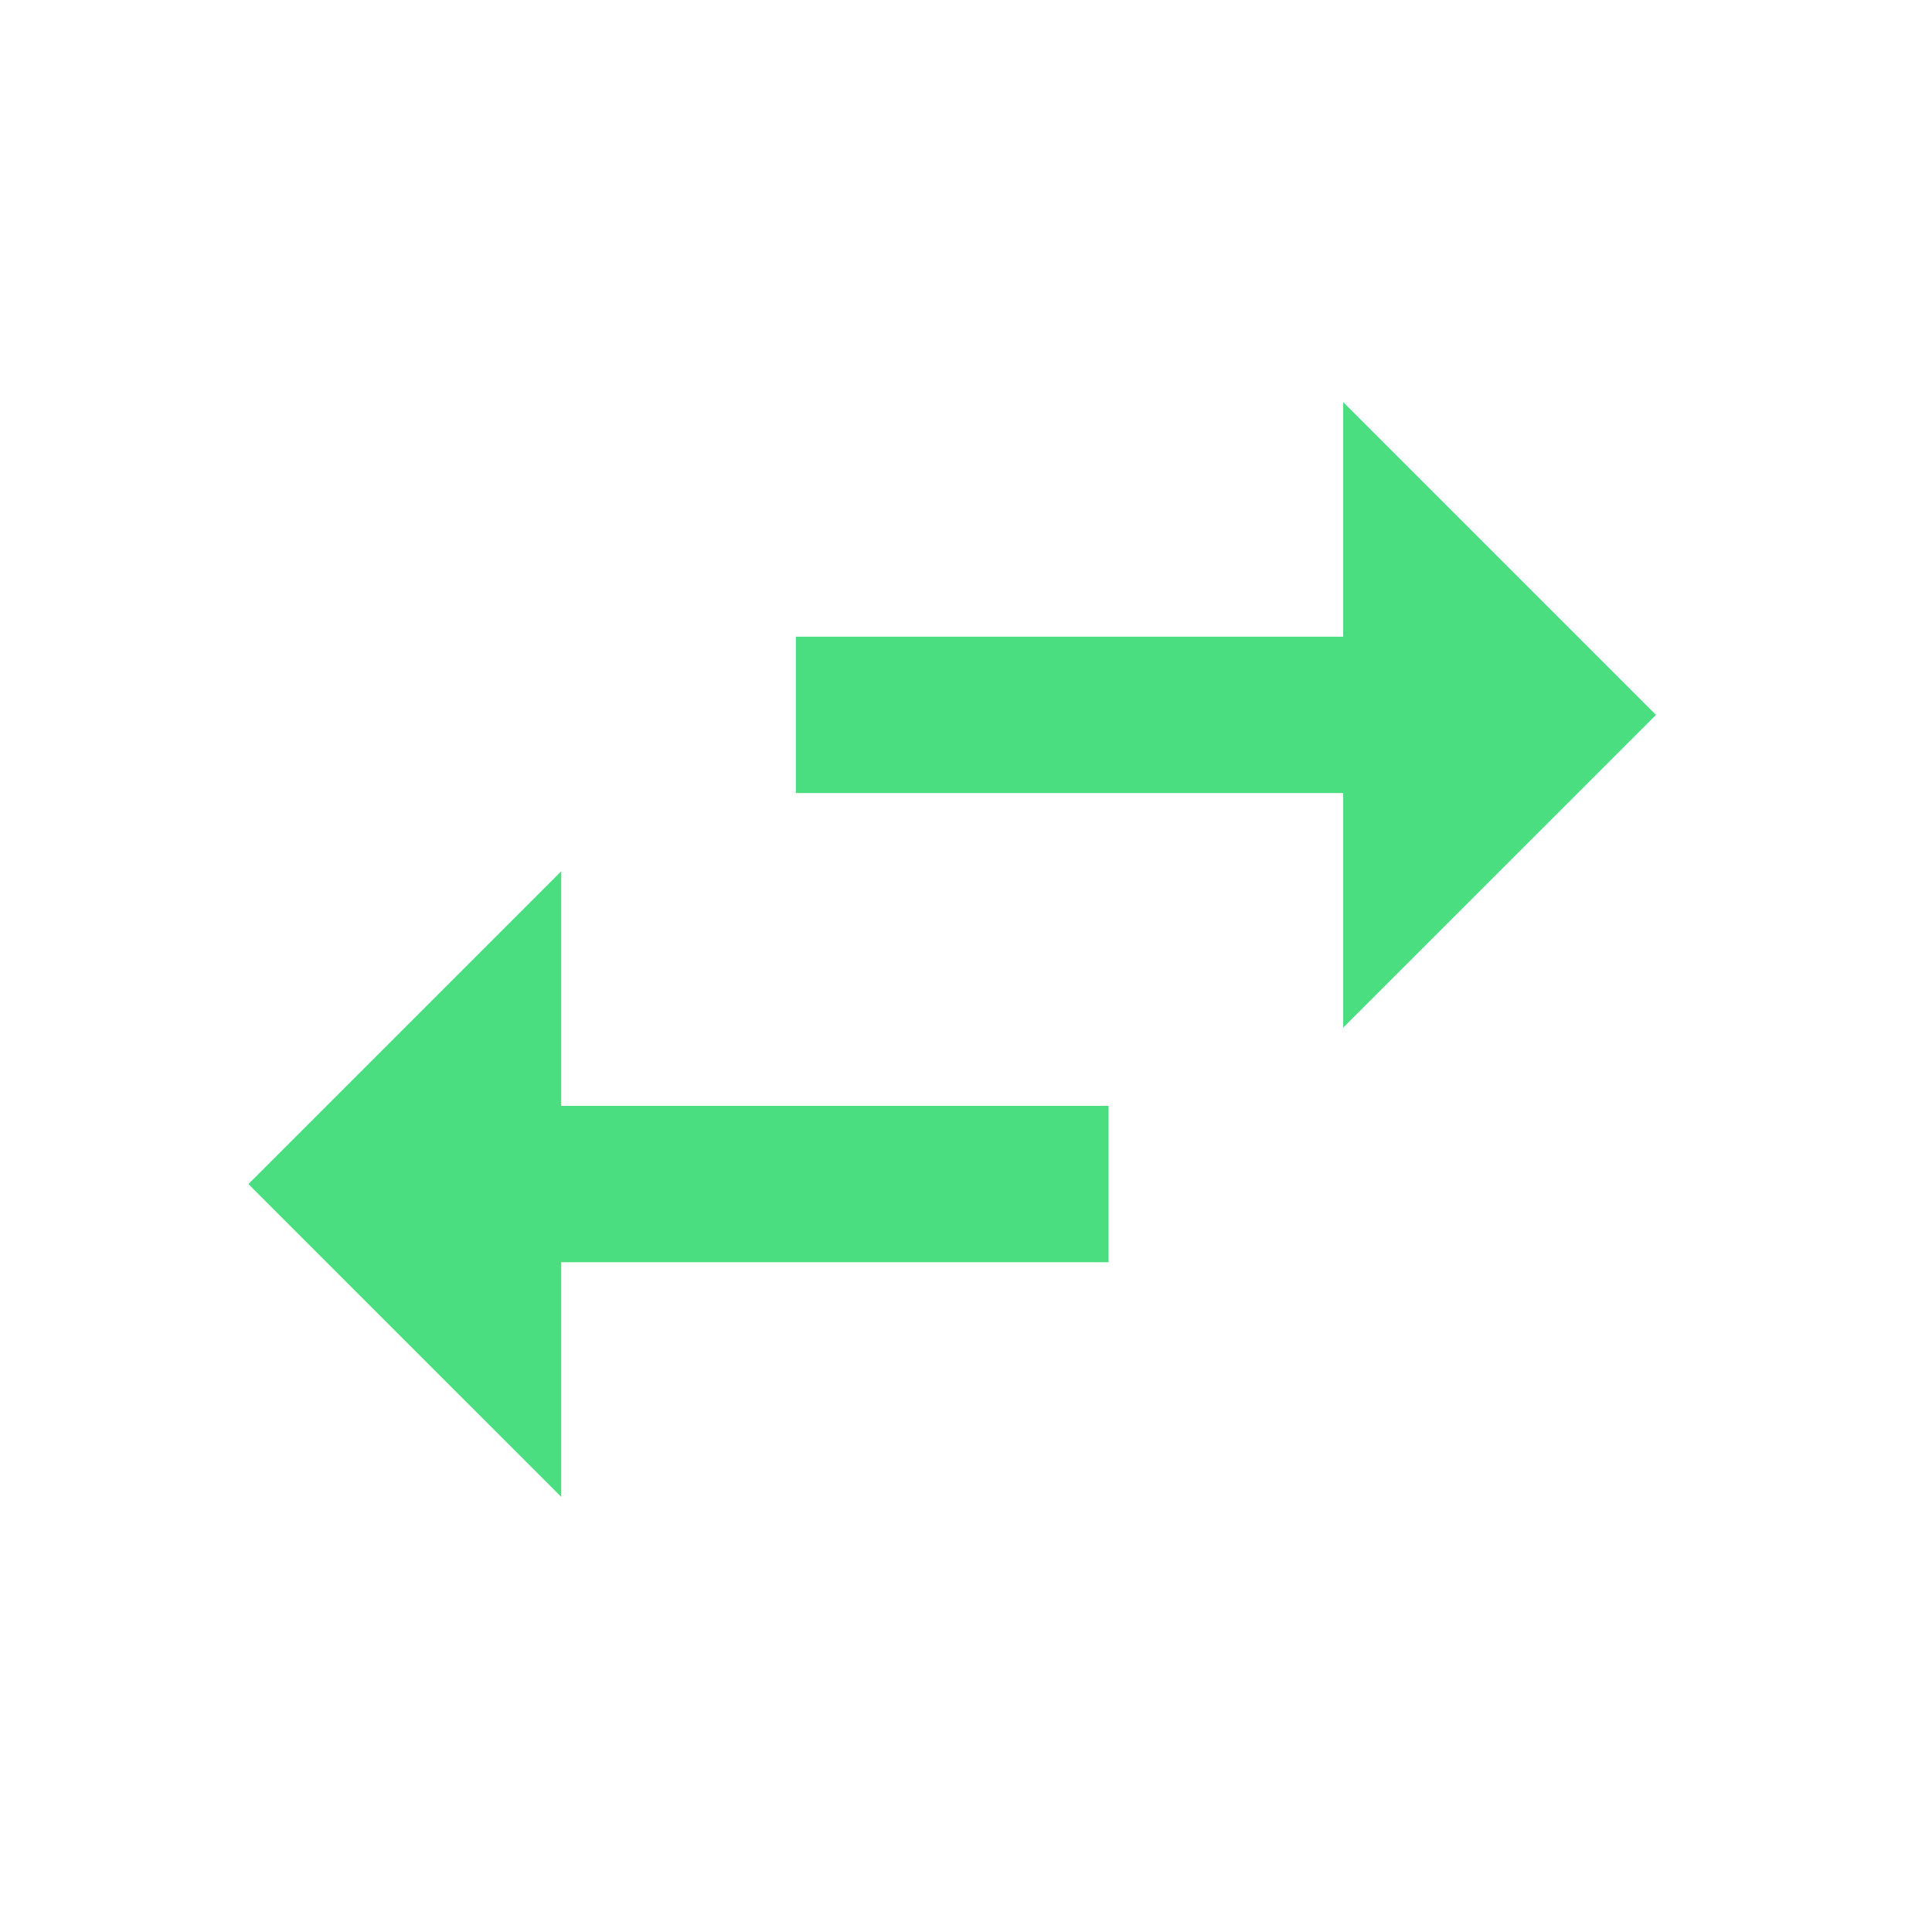 <svg width="35" height="35" viewBox="0 0 35 35" fill="none" xmlns="http://www.w3.org/2000/svg">
<path d="M30 12.951L24.333 7.284V11.534H14.417V14.367H24.333V18.617M10.167 15.784L4.5 21.451L10.167 27.117V22.867H20.083V20.034H10.167V15.784Z" fill="#4ADE80"/>
</svg>
